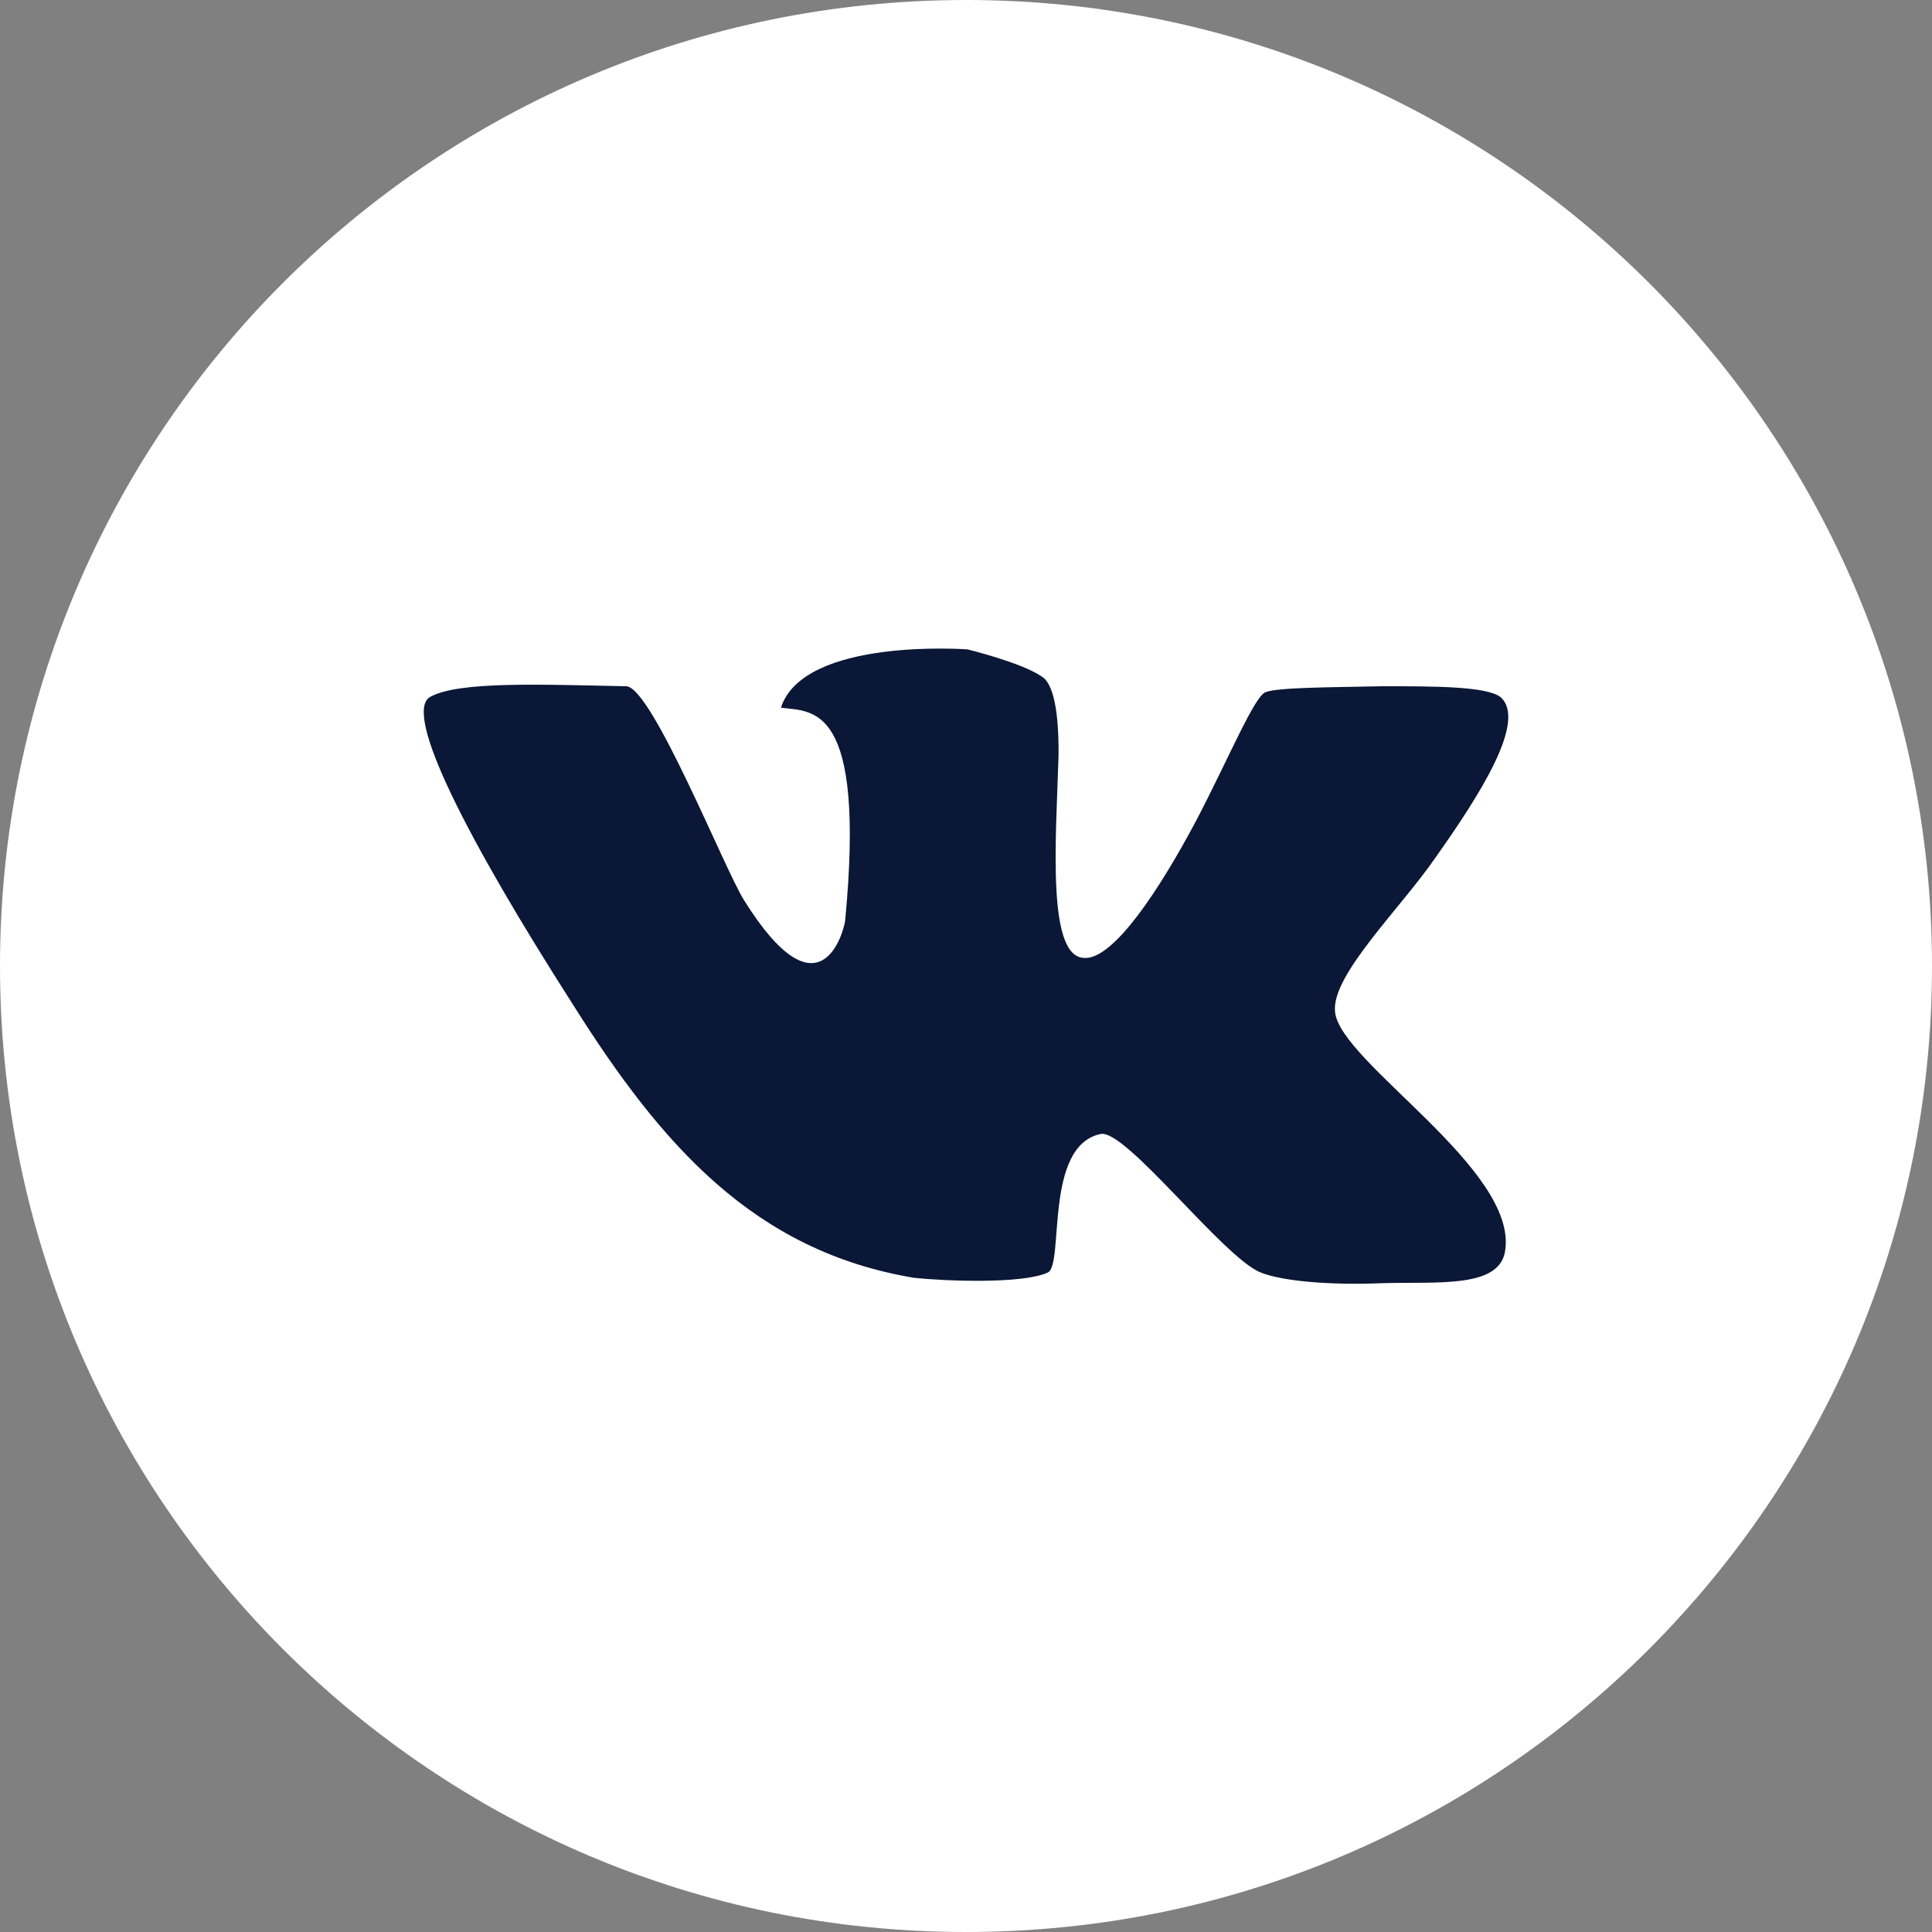 <?xml version="1.0" encoding="UTF-8"?> <svg xmlns="http://www.w3.org/2000/svg" width="30" height="30" viewBox="0 0 30 30" fill="none"><rect x="0" y="0" width="30" height="30" fill="#808080" stroke="none"/> <path d="M25.606 4.393C22.89 1.678 19.145 0 15 0C10.855 0 7.109 1.678 4.393 4.393C1.678 7.11 0 10.864 0 15C0 19.145 1.678 22.89 4.393 25.607C7.109 28.322 10.855 30 15 30C19.145 30 22.89 28.322 25.606 25.607C28.322 22.89 30 19.145 30 15C30 10.864 28.322 7.11 25.606 4.393Z" fill="white"></path> <path fill-rule="evenodd" clip-rule="evenodd" d="M23.297 10.822C23.073 10.656 22.267 10.656 21.47 10.656C20.656 10.673 19.842 10.673 19.651 10.748C19.477 10.814 19.086 11.761 18.58 12.732C17.998 13.829 17.292 14.892 16.844 14.875C16.254 14.875 16.395 13.073 16.437 11.736C16.445 10.864 16.304 10.581 16.179 10.507C15.872 10.291 15.025 10.084 15.025 10.084C15.025 10.084 12.483 9.892 12.126 10.989C12.616 11.055 13.447 10.905 13.123 14.302C13.098 14.469 12.732 15.864 11.553 13.978C11.254 13.505 10.125 10.673 9.726 10.656C8.421 10.631 7.126 10.573 6.678 10.822C6.254 11.072 7.243 13.015 8.912 15.623C10.265 17.766 11.703 19.427 14.194 19.842C14.668 19.892 15.88 19.942 16.271 19.759C16.528 19.634 16.204 17.791 17.093 17.608C17.483 17.533 19.003 19.535 19.576 19.759C19.925 19.9 20.689 19.958 21.47 19.925C22.317 19.9 23.28 20.009 23.371 19.427C23.579 18.156 20.806 16.495 20.731 15.714C20.664 15.15 21.744 14.111 22.292 13.314C22.973 12.351 23.721 11.188 23.297 10.822Z" fill="#0A1736"></path> </svg> 